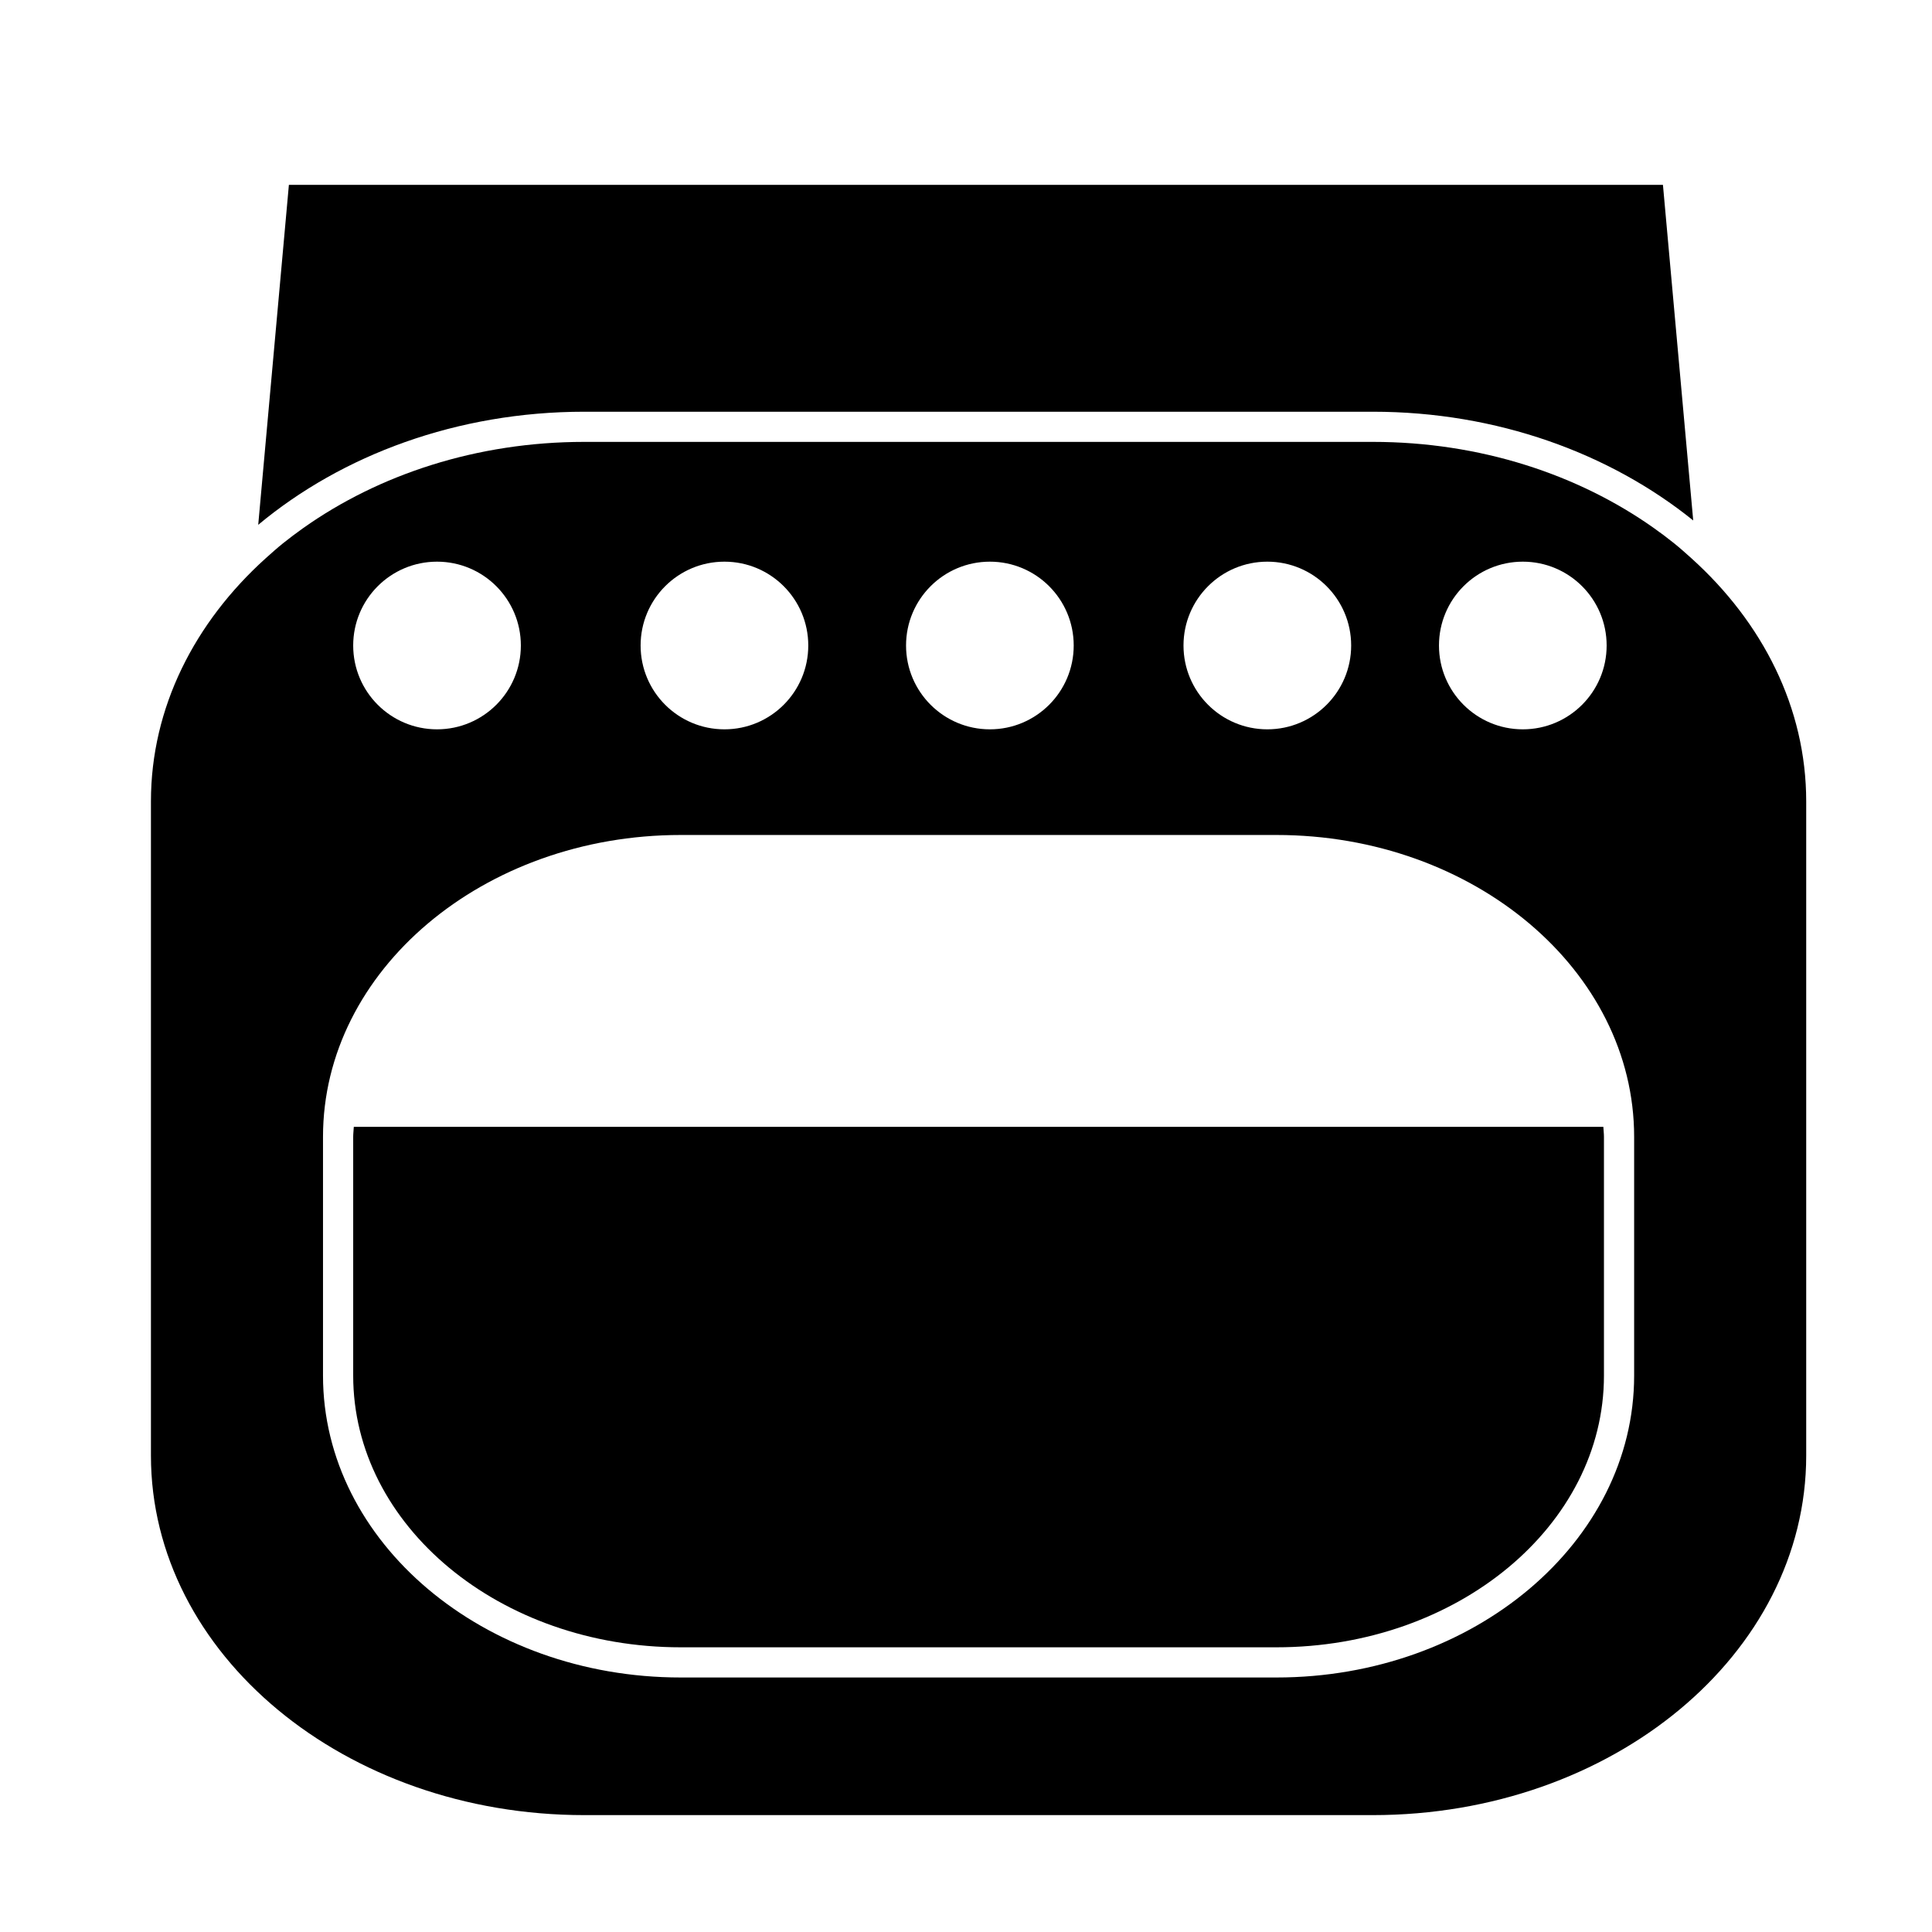 <?xml version="1.0" encoding="utf-8"?>
<!-- Generator: Adobe Illustrator 17.0.0, SVG Export Plug-In . SVG Version: 6.00 Build 0)  -->
<!DOCTYPE svg PUBLIC "-//W3C//DTD SVG 1.1//EN" "http://www.w3.org/Graphics/SVG/1.1/DTD/svg11.dtd">
<svg version="1.1" id="Capa_1" xmlns="http://www.w3.org/2000/svg" xmlns:xlink="http://www.w3.org/1999/xlink" x="0px" y="0px"
	 width="64px" height="64px" viewBox="0 0 64 64" enable-background="new 0 0 64 64" xml:space="preserve">
<g>
	<path d="M8.554,17.385c2.777-2.314,6.593-3.746,10.802-3.746h26.121c4.117,0,7.853,1.377,10.613,3.602L55.087,6.123H9.57
		L8.554,17.385z"/>
	<path d="M5,48.218c0,6.578,6.428,11.91,14.356,11.91h26.121c7.929,0,14.356-5.332,14.356-11.91V26.548
		c0-3.11-1.449-5.932-3.801-8.053c-0.189-0.17-0.378-0.339-0.578-0.5c-0.215-0.172-0.436-0.339-0.664-0.5
		c-2.508-1.777-5.756-2.857-9.314-2.857H19.356c-3.557,0-6.806,1.079-9.314,2.857c-0.227,0.161-0.449,0.328-0.664,0.5
		c-0.2,0.161-0.389,0.33-0.578,0.5C6.449,20.616,5,23.439,5,26.548V48.218z M54.133,45.57c0,5.514-5.315,9.999-11.848,9.999H22.548
		c-6.533,0-11.848-4.486-11.848-9.999v-7.911c0-5.514,5.315-9.999,11.848-9.999h19.737c6.533,0,11.848,4.486,11.848,9.999V45.57z
		 M11.7,21.383c0-1.534,1.243-2.777,2.777-2.777c1.534,0,2.777,1.243,2.777,2.777c0,1.534-1.243,2.777-2.777,2.777
		C12.943,24.16,11.7,22.917,11.7,21.383z M21.221,21.383c0-1.534,1.243-2.777,2.777-2.777c1.534,0,2.777,1.243,2.777,2.777
		c0,1.534-1.243,2.777-2.777,2.777C22.464,24.16,21.221,22.917,21.221,21.383z M30.014,21.383c0-1.534,1.243-2.777,2.777-2.777
		c1.534,0,2.777,1.243,2.777,2.777c0,1.534-1.243,2.777-2.777,2.777C31.258,24.16,30.014,22.917,30.014,21.383z M39.205,21.383
		c0-1.534,1.243-2.777,2.777-2.777c1.534,0,2.777,1.243,2.777,2.777c0,1.534-1.243,2.777-2.777,2.777
		C40.448,24.16,39.205,22.917,39.205,21.383z M47.668,21.383c0-1.534,1.243-2.777,2.777-2.777c1.534,0,2.777,1.243,2.777,2.777
		c0,1.534-1.243,2.777-2.777,2.777C48.911,24.16,47.668,22.917,47.668,21.383z"/>
	<path d="M11.7,37.659v7.911c0,4.97,4.857,8.999,10.848,8.999h19.737c5.991,0,10.848-4.029,10.848-8.999v-7.911
		c0-0.112-0.015-0.22-0.02-0.331H11.72C11.715,37.439,11.7,37.547,11.7,37.659z"/>
</g>
</svg>
